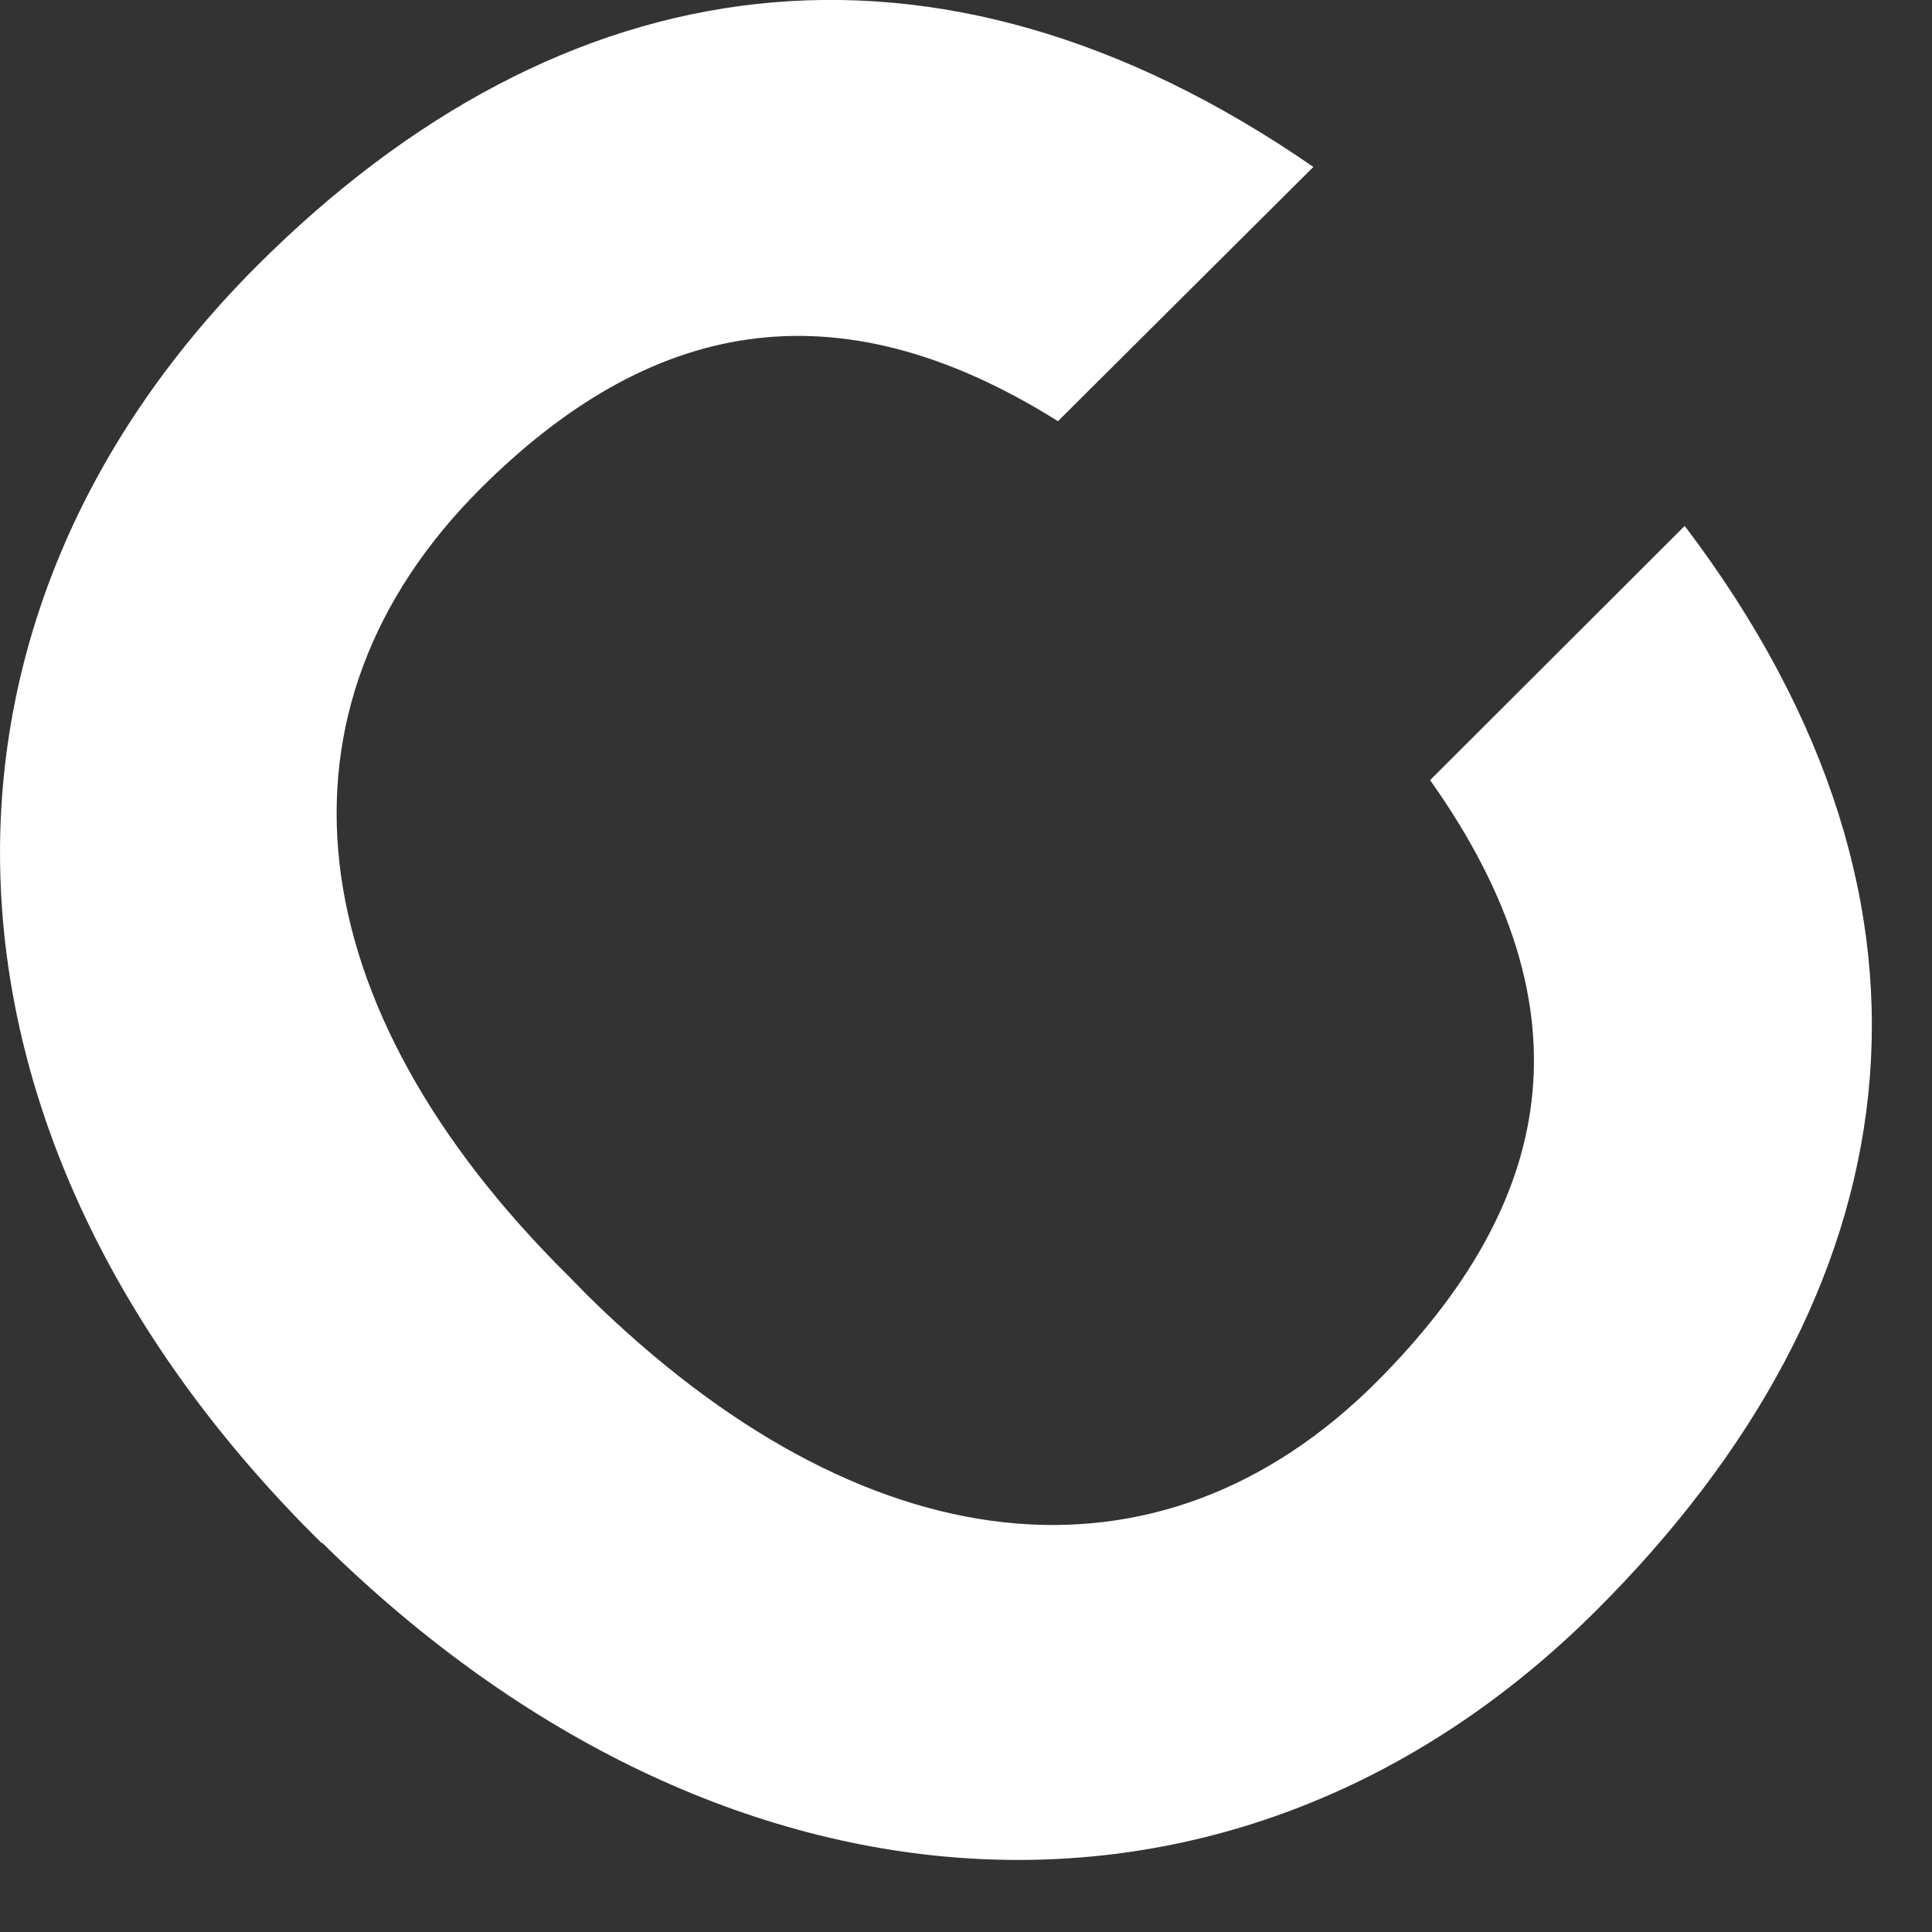 <?xml version="1.0" encoding="utf-8"?>
<svg xmlns="http://www.w3.org/2000/svg" fill="none" height="100%" overflow="visible" preserveAspectRatio="none" style="display: block;" viewBox="0 0 5 5" width="100%">
<rect x="0" y="0" width="5" height="5" fill="#333333" stroke="none"/>
<path d="M0.833 3.994C-0.216 2.96 -0.277 1.63 0.666 0.687C1.453 -0.099 2.416 -0.247 3.399 0.432L2.738 1.09C2.156 0.725 1.676 0.833 1.243 1.265C0.675 1.833 0.763 2.601 1.471 3.302L1.52 3.352C2.235 4.057 3 4.14 3.564 3.575C4.021 3.116 4.127 2.619 3.701 2.019L4.36 1.361C5.115 2.357 4.948 3.352 4.132 4.167C3.21 5.087 1.877 5.022 0.833 3.992" fill="white" id="Vector"/>
</svg>